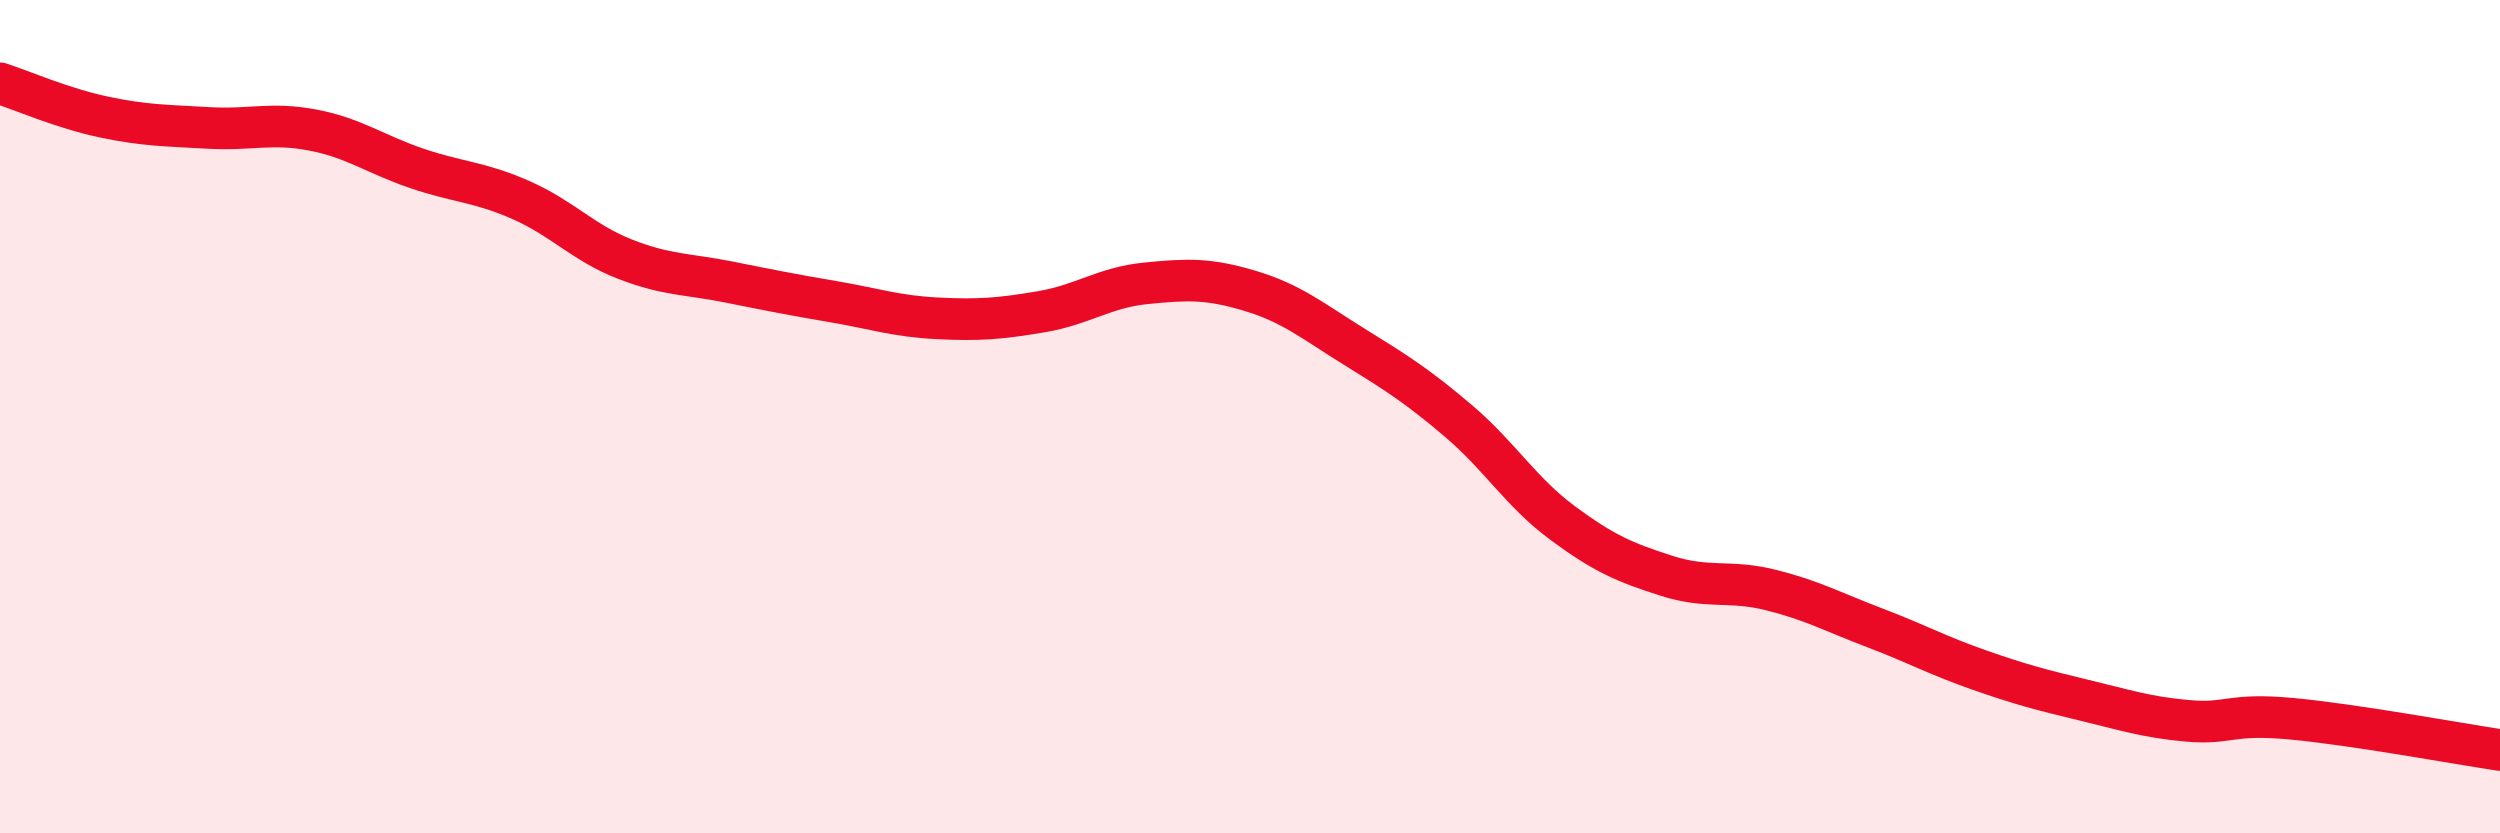 
    <svg width="60" height="20" viewBox="0 0 60 20" xmlns="http://www.w3.org/2000/svg">
      <path
        d="M 0,2 C 0.5,2.16 1.5,2.6 2.5,2.81 C 3.5,3.02 4,3.01 5,3.07 C 6,3.13 6.5,2.93 7.5,3.12 C 8.5,3.31 9,3.7 10,4.04 C 11,4.38 11.5,4.36 12.5,4.8 C 13.5,5.24 14,5.83 15,6.22 C 16,6.61 16.5,6.57 17.5,6.77 C 18.5,6.97 19,7.07 20,7.24 C 21,7.41 21.5,7.59 22.5,7.64 C 23.5,7.69 24,7.65 25,7.48 C 26,7.31 26.5,6.9 27.5,6.8 C 28.5,6.7 29,6.68 30,6.98 C 31,7.28 31.5,7.7 32.5,8.32 C 33.5,8.94 34,9.25 35,10.1 C 36,10.95 36.5,11.81 37.5,12.55 C 38.5,13.29 39,13.5 40,13.82 C 41,14.14 41.5,13.91 42.5,14.16 C 43.5,14.41 44,14.69 45,15.07 C 46,15.45 46.5,15.73 47.5,16.08 C 48.5,16.43 49,16.56 50,16.8 C 51,17.04 51.5,17.21 52.5,17.3 C 53.5,17.39 53.5,17.11 55,17.25 C 56.5,17.39 59,17.85 60,18L60 20L0 20Z"
        fill="#EB0A25"
        opacity="0.1"
        stroke-linecap="round"
        stroke-linejoin="round"
      />
      <path
        d="M 0,2 C 0.5,2.16 1.5,2.6 2.5,2.81 C 3.5,3.02 4,3.01 5,3.07 C 6,3.13 6.5,2.93 7.5,3.12 C 8.5,3.31 9,3.7 10,4.04 C 11,4.38 11.5,4.36 12.5,4.8 C 13.5,5.24 14,5.83 15,6.22 C 16,6.61 16.5,6.57 17.5,6.77 C 18.5,6.97 19,7.07 20,7.24 C 21,7.41 21.5,7.59 22.5,7.64 C 23.5,7.69 24,7.65 25,7.48 C 26,7.31 26.5,6.9 27.5,6.8 C 28.5,6.7 29,6.68 30,6.98 C 31,7.28 31.5,7.7 32.5,8.32 C 33.5,8.94 34,9.25 35,10.1 C 36,10.95 36.5,11.81 37.5,12.55 C 38.5,13.29 39,13.5 40,13.82 C 41,14.14 41.5,13.91 42.5,14.16 C 43.5,14.41 44,14.69 45,15.07 C 46,15.45 46.5,15.73 47.5,16.08 C 48.5,16.43 49,16.56 50,16.8 C 51,17.04 51.5,17.21 52.5,17.3 C 53.5,17.39 53.5,17.11 55,17.25 C 56.5,17.39 59,17.85 60,18"
        stroke="#EB0A25"
        stroke-width="1"
        fill="none"
        stroke-linecap="round"
        stroke-linejoin="round"
      />
    </svg>
  
